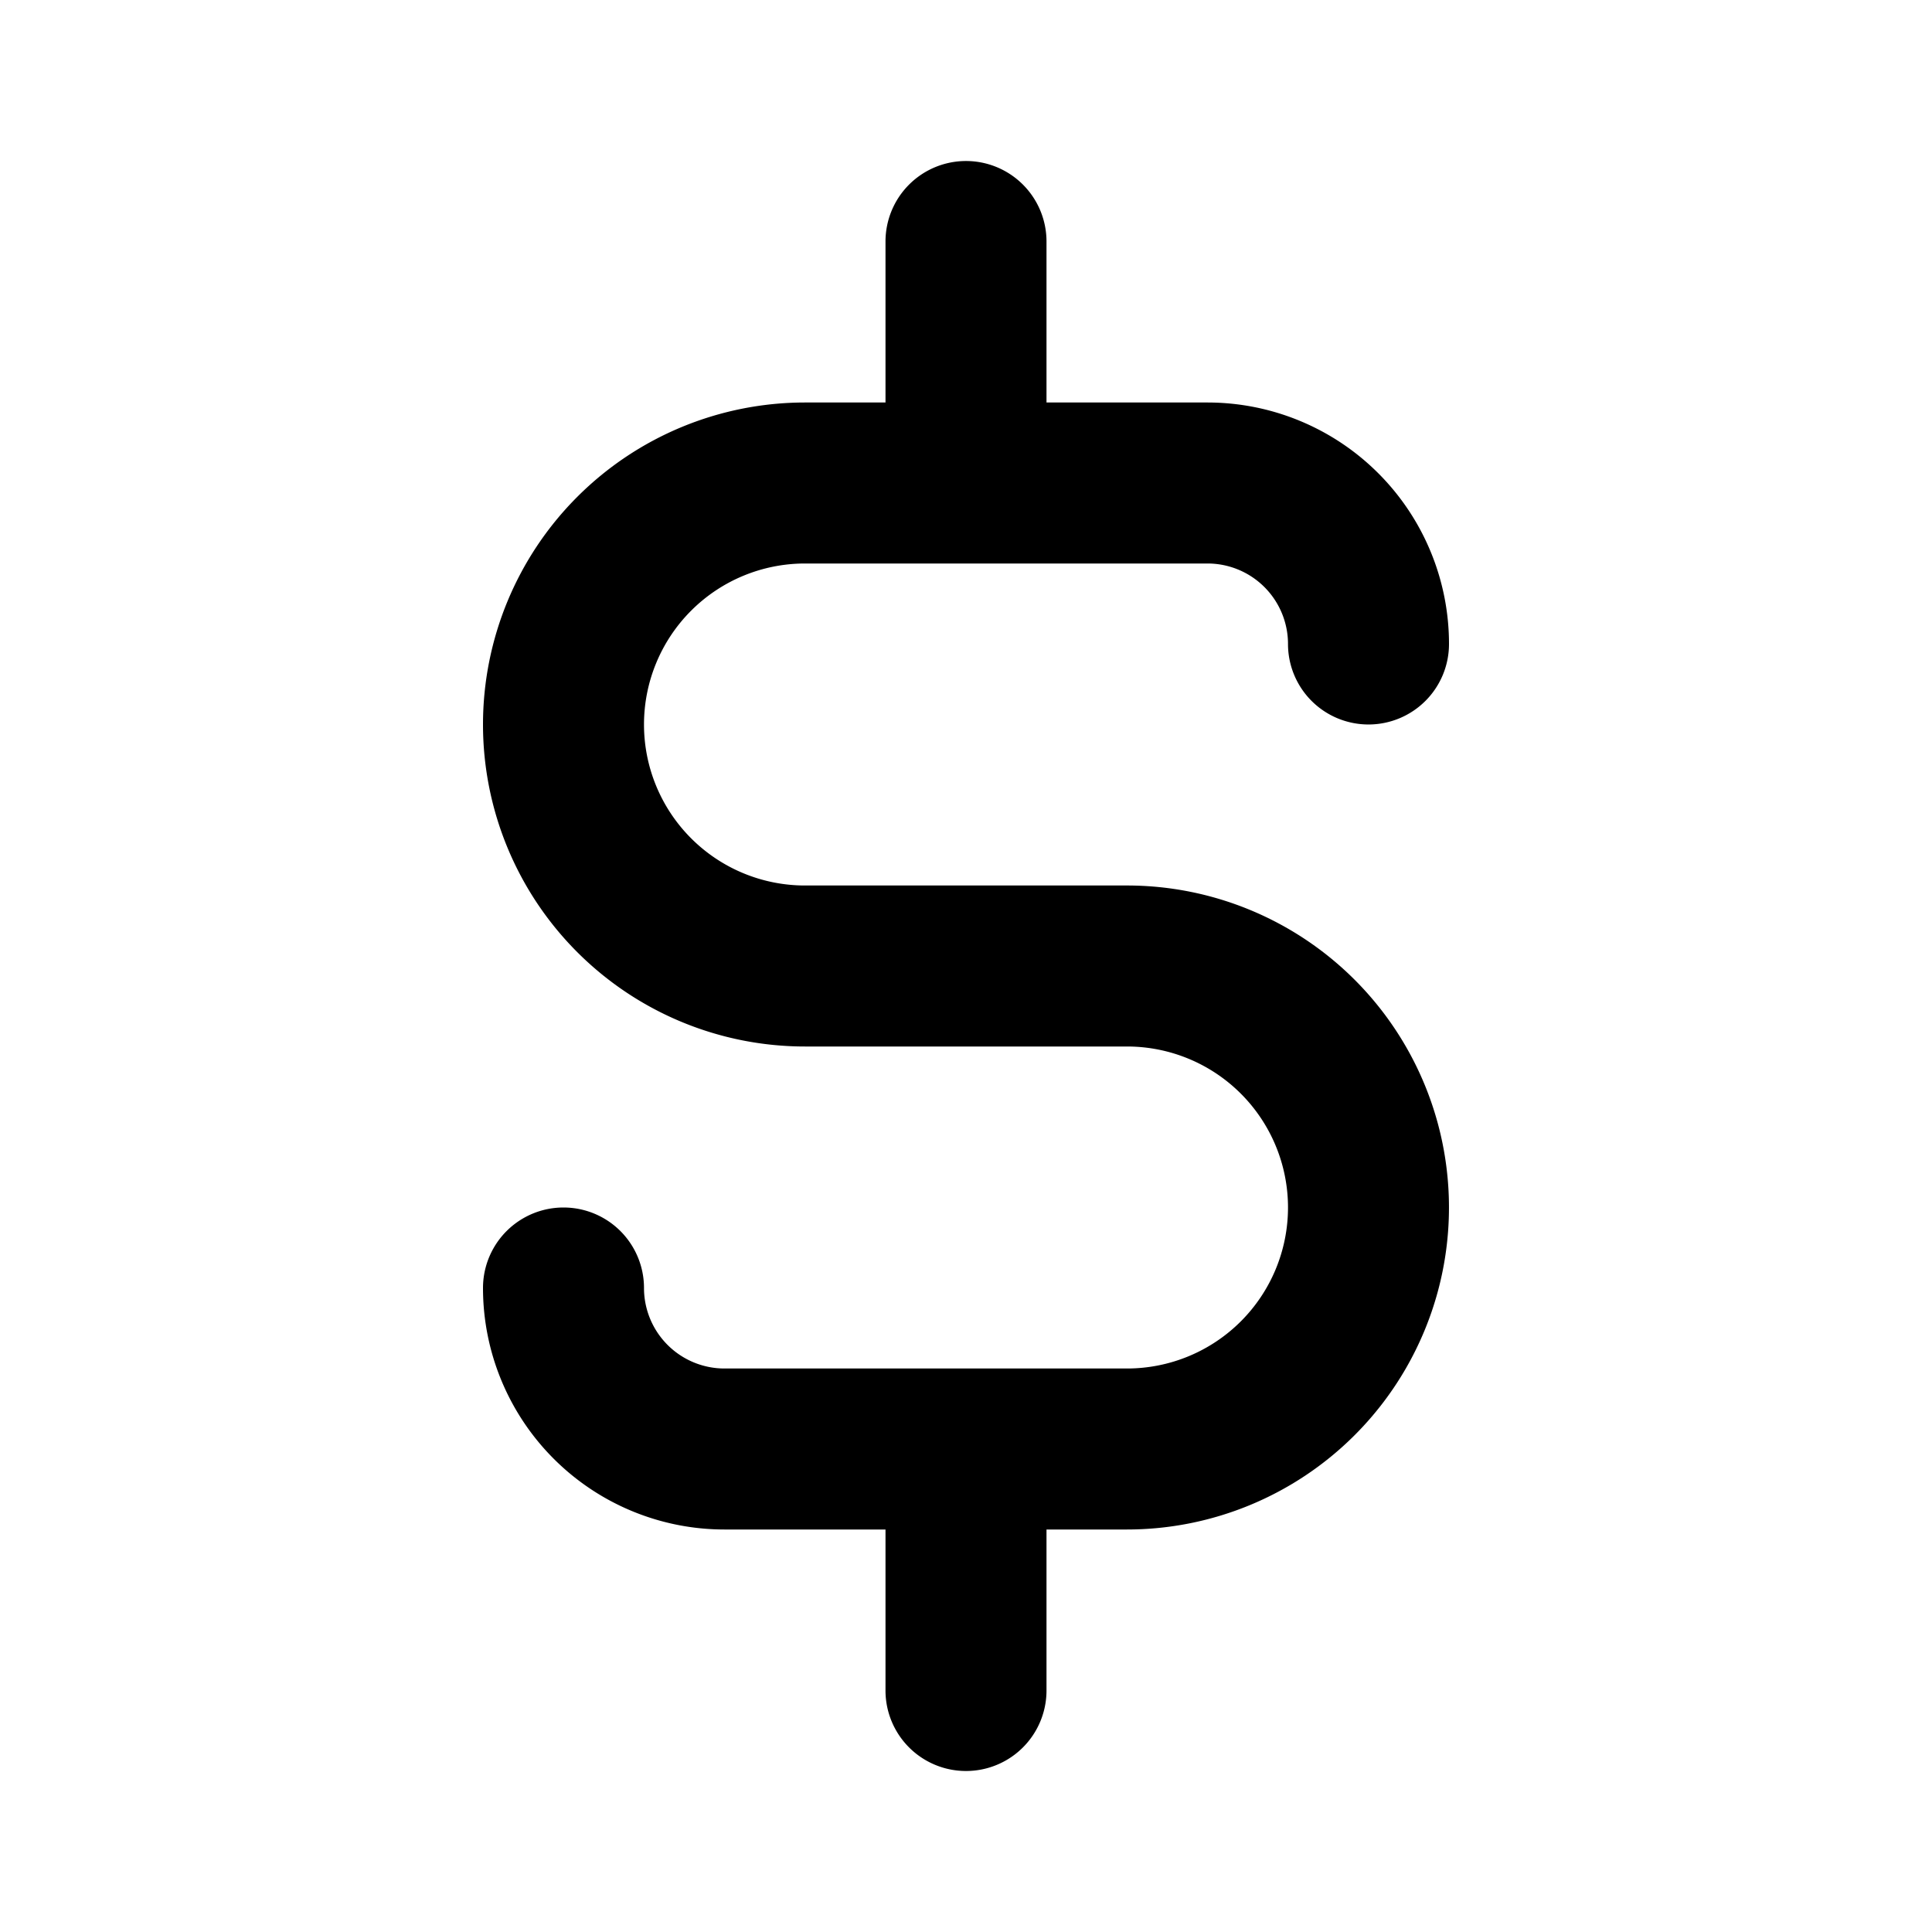 <?xml version="1.0" encoding="UTF-8"?>
<svg width="24px" height="24px" viewBox="0 0 24 24" version="1.1" xmlns="http://www.w3.org/2000/svg" xmlns:xlink="http://www.w3.org/1999/xlink" fill="none">
	<path fill="currentColor" d="M14 11h-4a2 2 0 1 1 0-4h5a1 1 0 0 1 1 1 1 1 0 0 0 1.707.707A1 1 0 0 0 18 8a3 3 0 0 0-3-3h-2V3a1 1 0 0 0-1.707-.707A1 1 0 0 0 11 3v2h-1a4 4 0 0 0 0 8h4a2 2 0 0 1 0 4H9a1 1 0 0 1-1-1 1 1 0 1 0-2 0 3 3 0 0 0 3 3h2v2a1 1 0 0 0 2 0v-2h1a4 4 0 0 0 2.828-1.172 4 4 0 0 0 0-5.657A4 4 0 0 0 14 11Z"></path>
</svg>